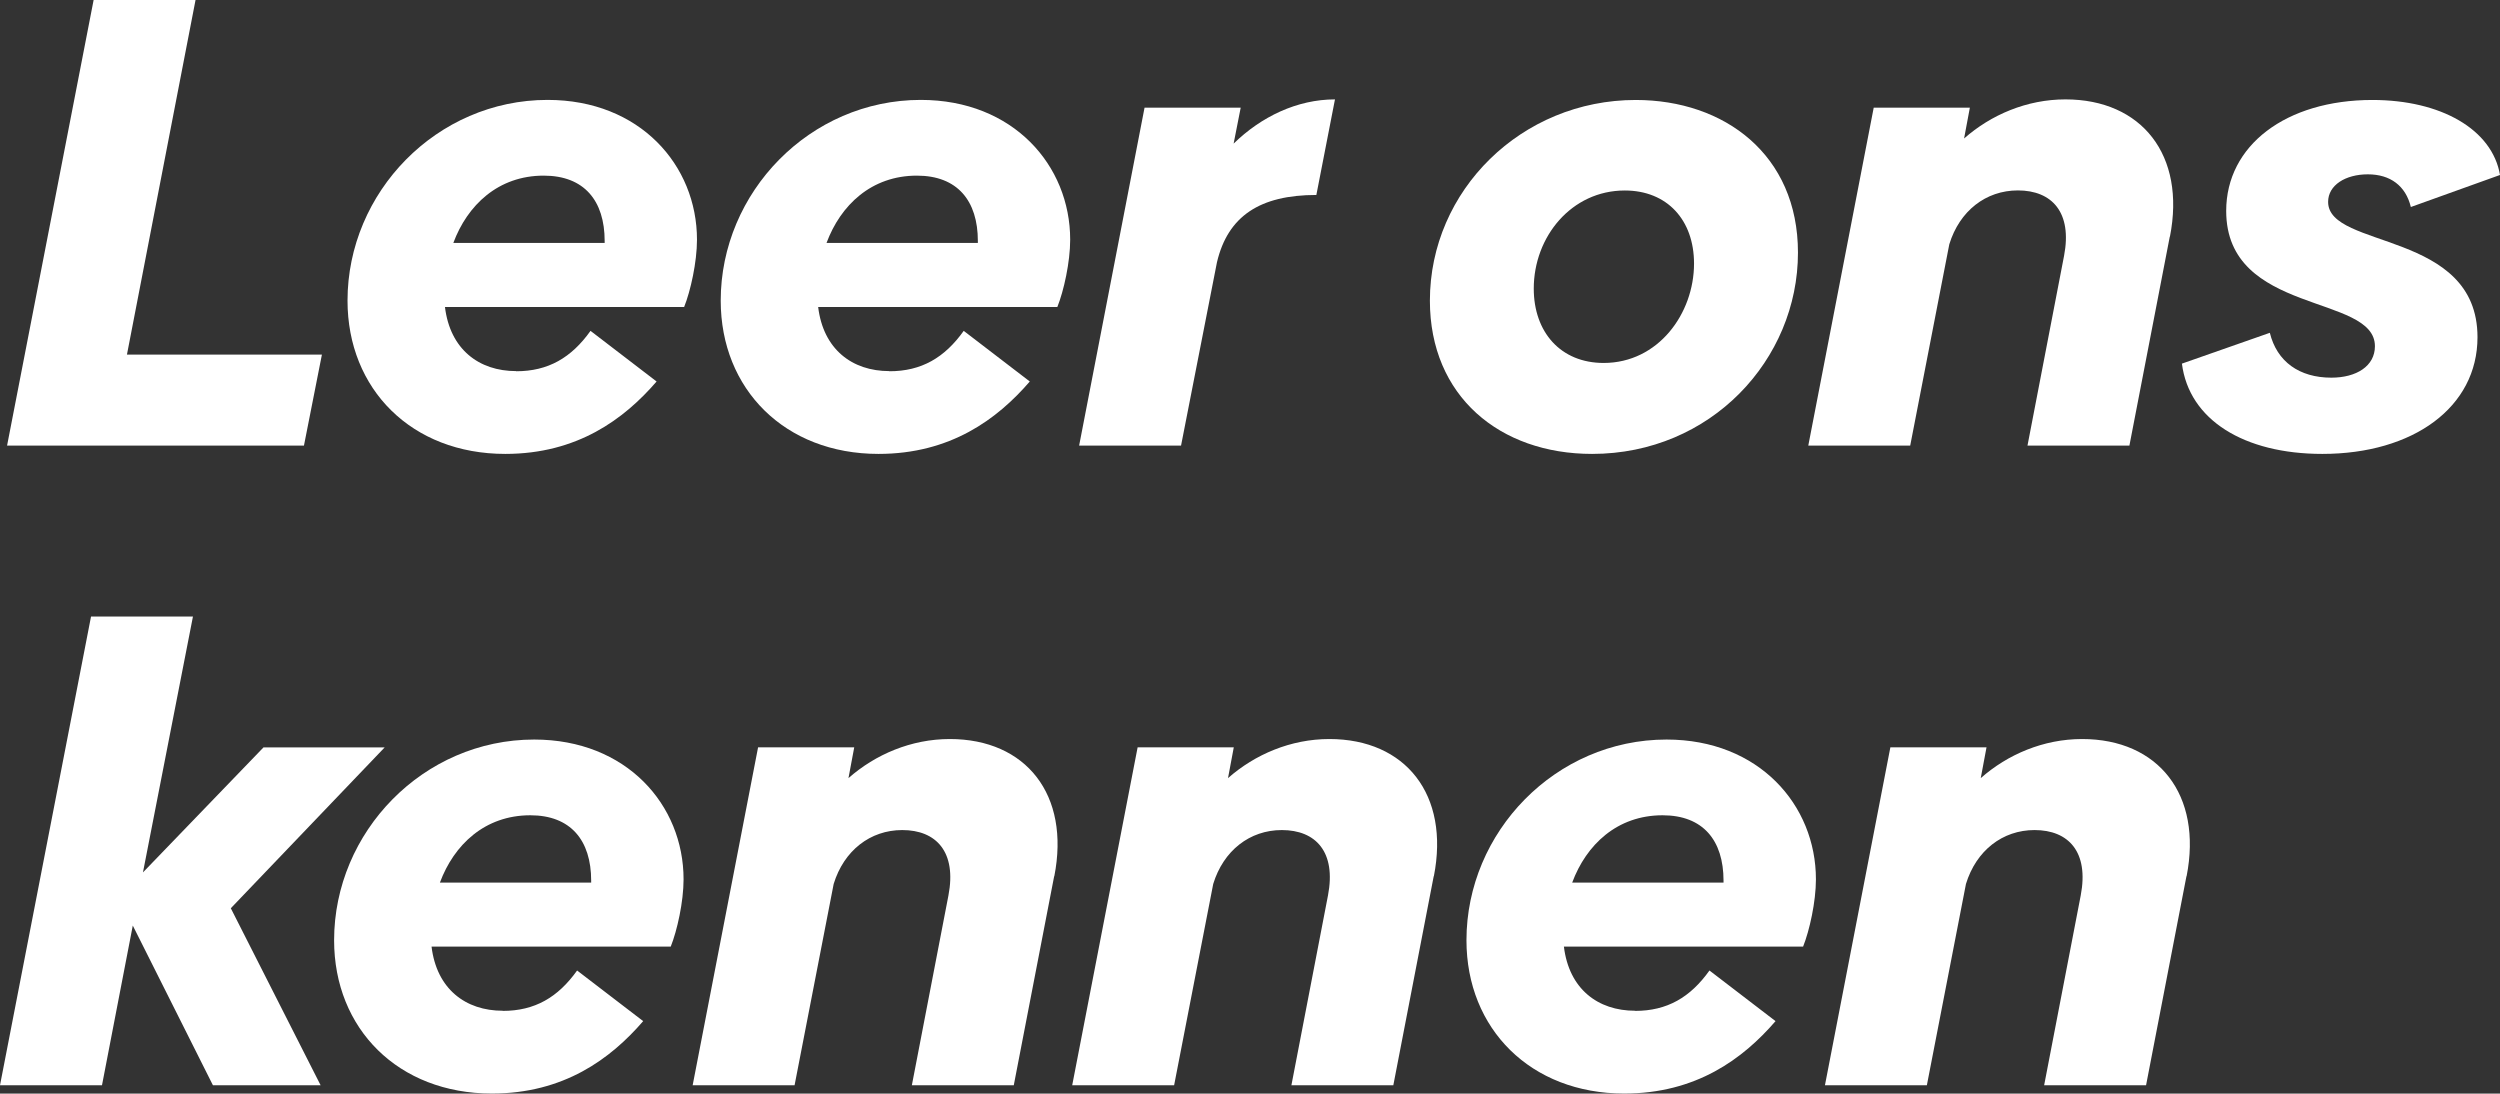 <?xml version="1.0" encoding="UTF-8"?>
<svg id="Laag_2" xmlns="http://www.w3.org/2000/svg" viewBox="0 0 346.6 151.62">
  <rect x="0" y="0" width="346.6" height="151.62" fill="#333333" stroke="none"/>
  <defs>
    <style>
      .cls-1 {
        fill: #fff;
      }
    </style>
  </defs>
  <g id="Laag_1-2" data-name="Laag_1">
    <g>
      <path class="cls-1" d="M44.63,49.16l-2.49,12.62H.98L12.98,0h14.13l-9.51,49.16h27.02Z"/>
      <path class="cls-1" d="M71.56,51.47c4.44,0,7.65-1.87,10.31-5.6l9.16,7.02c-4.53,5.25-11.02,10.04-20.98,10.04-12.98,0-21.87-8.98-21.87-21.25,0-15.02,12.36-27.83,27.74-27.83,12.8,0,20.71,9.07,20.71,19.38,0,3.11-.89,7.11-1.78,9.33h-33.16c.71,5.87,4.71,8.89,9.87,8.89ZM83.83,33.69v-.27c0-5.6-2.84-9.07-8.45-9.07-6.31,0-10.58,4.09-12.53,9.33h20.98Z"/>
      <path class="cls-1" d="M123.3,51.47c4.44,0,7.65-1.87,10.31-5.6l9.16,7.02c-4.53,5.25-11.02,10.04-20.98,10.04-12.98,0-21.87-8.98-21.87-21.25,0-15.02,12.36-27.83,27.74-27.83,12.8,0,20.71,9.07,20.71,19.38,0,3.11-.89,7.11-1.78,9.33h-33.16c.71,5.87,4.71,8.89,9.87,8.89ZM135.57,33.69v-.27c0-5.6-2.84-9.07-8.45-9.07-6.31,0-10.58,4.09-12.53,9.33h20.98Z"/>
      <path class="cls-1" d="M185.08,13.78l-2.58,13.25c-7.82,0-12.27,2.93-13.78,9.33l-4.98,25.42h-14.13l9.07-46.85h13.33l-.98,4.98c3.82-3.73,8.8-6.13,14.05-6.13Z"/>
      <path class="cls-1" d="M198.24,41.69c0-15.29,12.71-27.83,28.54-27.83,12.27,0,22.49,7.56,22.49,21.16,0,14.85-12.09,27.91-28.54,27.91-12.8,0-22.49-8-22.49-21.25ZM234.86,36.54c0-6.04-3.73-10.13-9.6-10.13-7.38,0-12.62,6.4-12.62,13.6,0,6.04,3.73,10.31,9.69,10.31,7.56,0,12.53-6.84,12.53-13.78Z"/>
      <path class="cls-1" d="M300.82,32.8l-5.6,28.98h-14.13l5.07-26.31c1.16-6.04-1.69-9.07-6.4-9.07-4.44,0-8.09,2.84-9.51,7.47l-5.42,27.91h-14.13l9.07-46.85h13.33l-.8,4.27c3.73-3.29,8.71-5.42,14.05-5.42,10.58,0,16.71,7.73,14.49,19.02Z"/>
      <path class="cls-1" d="M302.51,50.41l12.18-4.27c.98,4,4.09,6.22,8.53,6.22,3.47,0,6.04-1.6,6.04-4.36,0-7.29-20.62-4.27-20.62-18.76,0-9.07,8.27-15.38,20.27-15.38,9.51,0,16.62,4.09,17.69,10.4l-12.36,4.44c-.71-2.93-2.84-4.53-5.96-4.53s-5.51,1.51-5.51,3.82c0,6.58,20.71,3.91,20.71,18.76,0,9.69-8.89,16.18-21.51,16.18-10.85,0-18.49-4.71-19.47-12.53Z"/>
      <path class="cls-1" d="M32,125.92l12.45,24.54h-14.93l-11.11-22.14-4.27,22.14H0l12.62-64.98h14.13l-6.93,35.47,16.71-17.33h16.8l-21.34,22.31Z"/>
      <path class="cls-1" d="M69.7,140.15c4.44,0,7.65-1.87,10.31-5.6l9.16,7.02c-4.53,5.25-11.02,10.04-20.98,10.04-12.98,0-21.87-8.98-21.87-21.25,0-15.02,12.36-27.83,27.74-27.83,12.8,0,20.71,9.07,20.71,19.38,0,3.11-.89,7.11-1.78,9.33h-33.16c.71,5.87,4.71,8.89,9.87,8.89ZM81.96,122.37v-.27c0-5.6-2.84-9.07-8.44-9.07-6.31,0-10.58,4.09-12.53,9.33h20.98Z"/>
      <path class="cls-1" d="M146.15,121.48l-5.6,28.98h-14.13l5.07-26.31c1.16-6.04-1.69-9.07-6.4-9.07-4.44,0-8.09,2.84-9.51,7.47l-5.42,27.91h-14.13l9.07-46.85h13.33l-.8,4.27c3.73-3.29,8.71-5.42,14.05-5.42,10.58,0,16.71,7.73,14.49,19.02Z"/>
      <path class="cls-1" d="M198.77,121.48l-5.6,28.98h-14.13l5.07-26.31c1.16-6.04-1.69-9.07-6.4-9.07-4.44,0-8.09,2.84-9.51,7.47l-5.42,27.91h-14.13l9.07-46.85h13.33l-.8,4.27c3.73-3.29,8.71-5.42,14.05-5.42,10.58,0,16.71,7.73,14.49,19.02Z"/>
      <path class="cls-1" d="M226.69,140.15c4.44,0,7.65-1.87,10.31-5.6l9.16,7.02c-4.53,5.25-11.02,10.04-20.98,10.04-12.98,0-21.87-8.98-21.87-21.25,0-15.02,12.36-27.83,27.74-27.83,12.8,0,20.71,9.07,20.71,19.38,0,3.11-.89,7.11-1.78,9.33h-33.16c.71,5.87,4.71,8.89,9.87,8.89ZM238.95,122.37v-.27c0-5.6-2.84-9.07-8.45-9.07-6.31,0-10.58,4.09-12.53,9.33h20.98Z"/>
      <path class="cls-1" d="M303.13,121.48l-5.6,28.98h-14.13l5.07-26.31c1.16-6.04-1.69-9.07-6.4-9.07-4.44,0-8.09,2.84-9.51,7.47l-5.42,27.91h-14.13l9.07-46.85h13.33l-.8,4.27c3.73-3.29,8.71-5.42,14.05-5.42,10.58,0,16.71,7.73,14.49,19.02Z"/>
    </g>
  </g>
</svg>